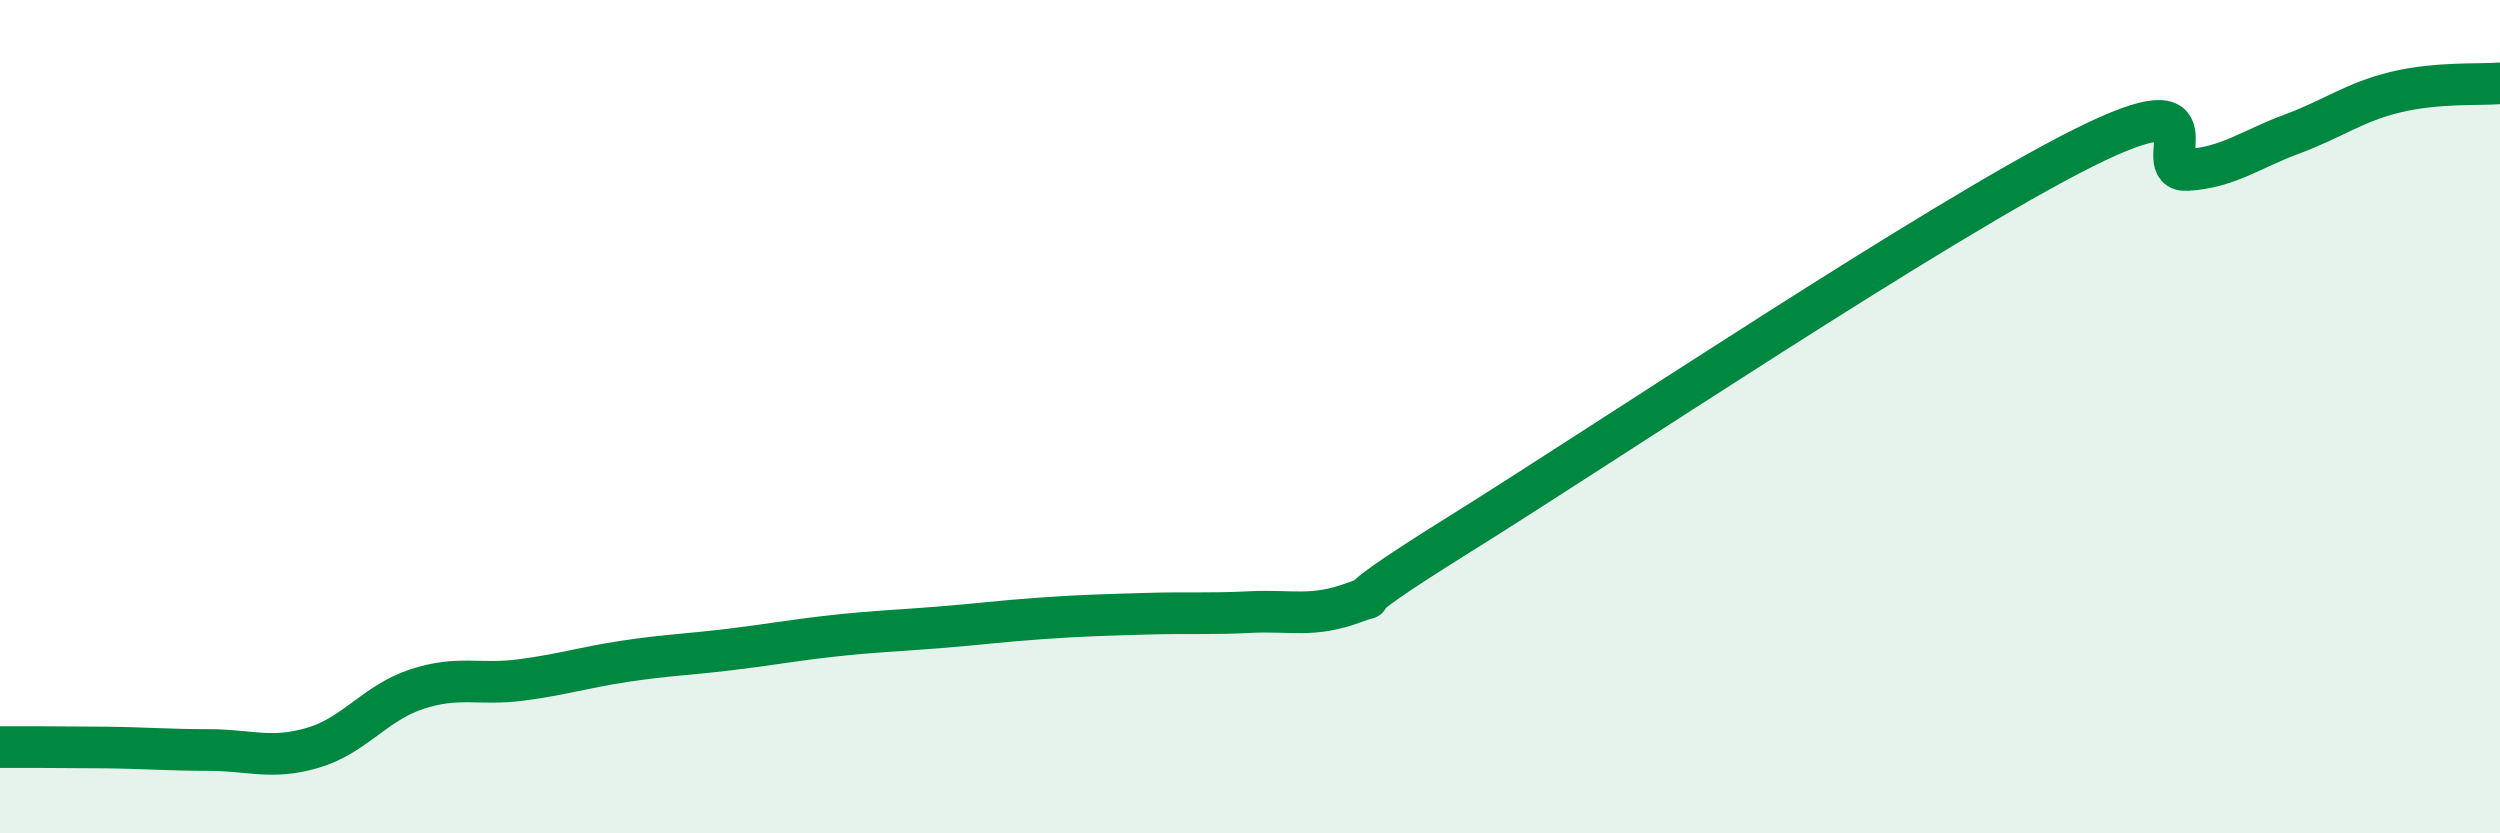 
    <svg width="60" height="20" viewBox="0 0 60 20" xmlns="http://www.w3.org/2000/svg">
      <path
        d="M 0,17.93 C 0.5,17.93 1.5,17.93 2.5,17.94 C 3.5,17.95 4,18 5,18 C 6,18 6.5,18.24 7.5,17.95 C 8.5,17.66 9,16.87 10,16.54 C 11,16.21 11.5,16.45 12.5,16.32 C 13.5,16.19 14,16.02 15,15.87 C 16,15.72 16.5,15.71 17.5,15.59 C 18.5,15.47 19,15.37 20,15.26 C 21,15.15 21.5,15.14 22.5,15.06 C 23.5,14.98 24,14.91 25,14.84 C 26,14.77 26.5,14.76 27.5,14.73 C 28.5,14.7 29,14.74 30,14.69 C 31,14.64 31.5,14.83 32.5,14.46 C 33.5,14.09 31.5,15.02 35,12.84 C 38.5,10.66 46.5,5.3 50,3.55 C 53.5,1.8 51.5,4.15 52.5,4.08 C 53.5,4.01 54,3.59 55,3.22 C 56,2.85 56.5,2.45 57.5,2.21 C 58.5,1.97 59.5,2.04 60,2L60 20L0 20Z"
        fill="#008740"
        opacity="0.1"
        stroke-linecap="round"
        stroke-linejoin="round"
      />
      <path
        d="M 0,17.93 C 0.5,17.93 1.5,17.93 2.5,17.94 C 3.5,17.95 4,18 5,18 C 6,18 6.5,18.24 7.5,17.95 C 8.5,17.66 9,16.87 10,16.54 C 11,16.21 11.5,16.45 12.5,16.32 C 13.5,16.19 14,16.02 15,15.87 C 16,15.72 16.5,15.71 17.5,15.59 C 18.5,15.47 19,15.37 20,15.26 C 21,15.15 21.5,15.14 22.5,15.06 C 23.5,14.98 24,14.91 25,14.84 C 26,14.77 26.5,14.76 27.5,14.73 C 28.5,14.7 29,14.74 30,14.69 C 31,14.64 31.5,14.83 32.5,14.46 C 33.5,14.09 31.5,15.02 35,12.84 C 38.5,10.66 46.5,5.3 50,3.55 C 53.5,1.8 51.5,4.15 52.5,4.08 C 53.5,4.01 54,3.59 55,3.22 C 56,2.85 56.5,2.45 57.5,2.21 C 58.5,1.97 59.5,2.04 60,2"
        stroke="#008740"
        stroke-width="1"
        fill="none"
        stroke-linecap="round"
        stroke-linejoin="round"
      />
    </svg>
  